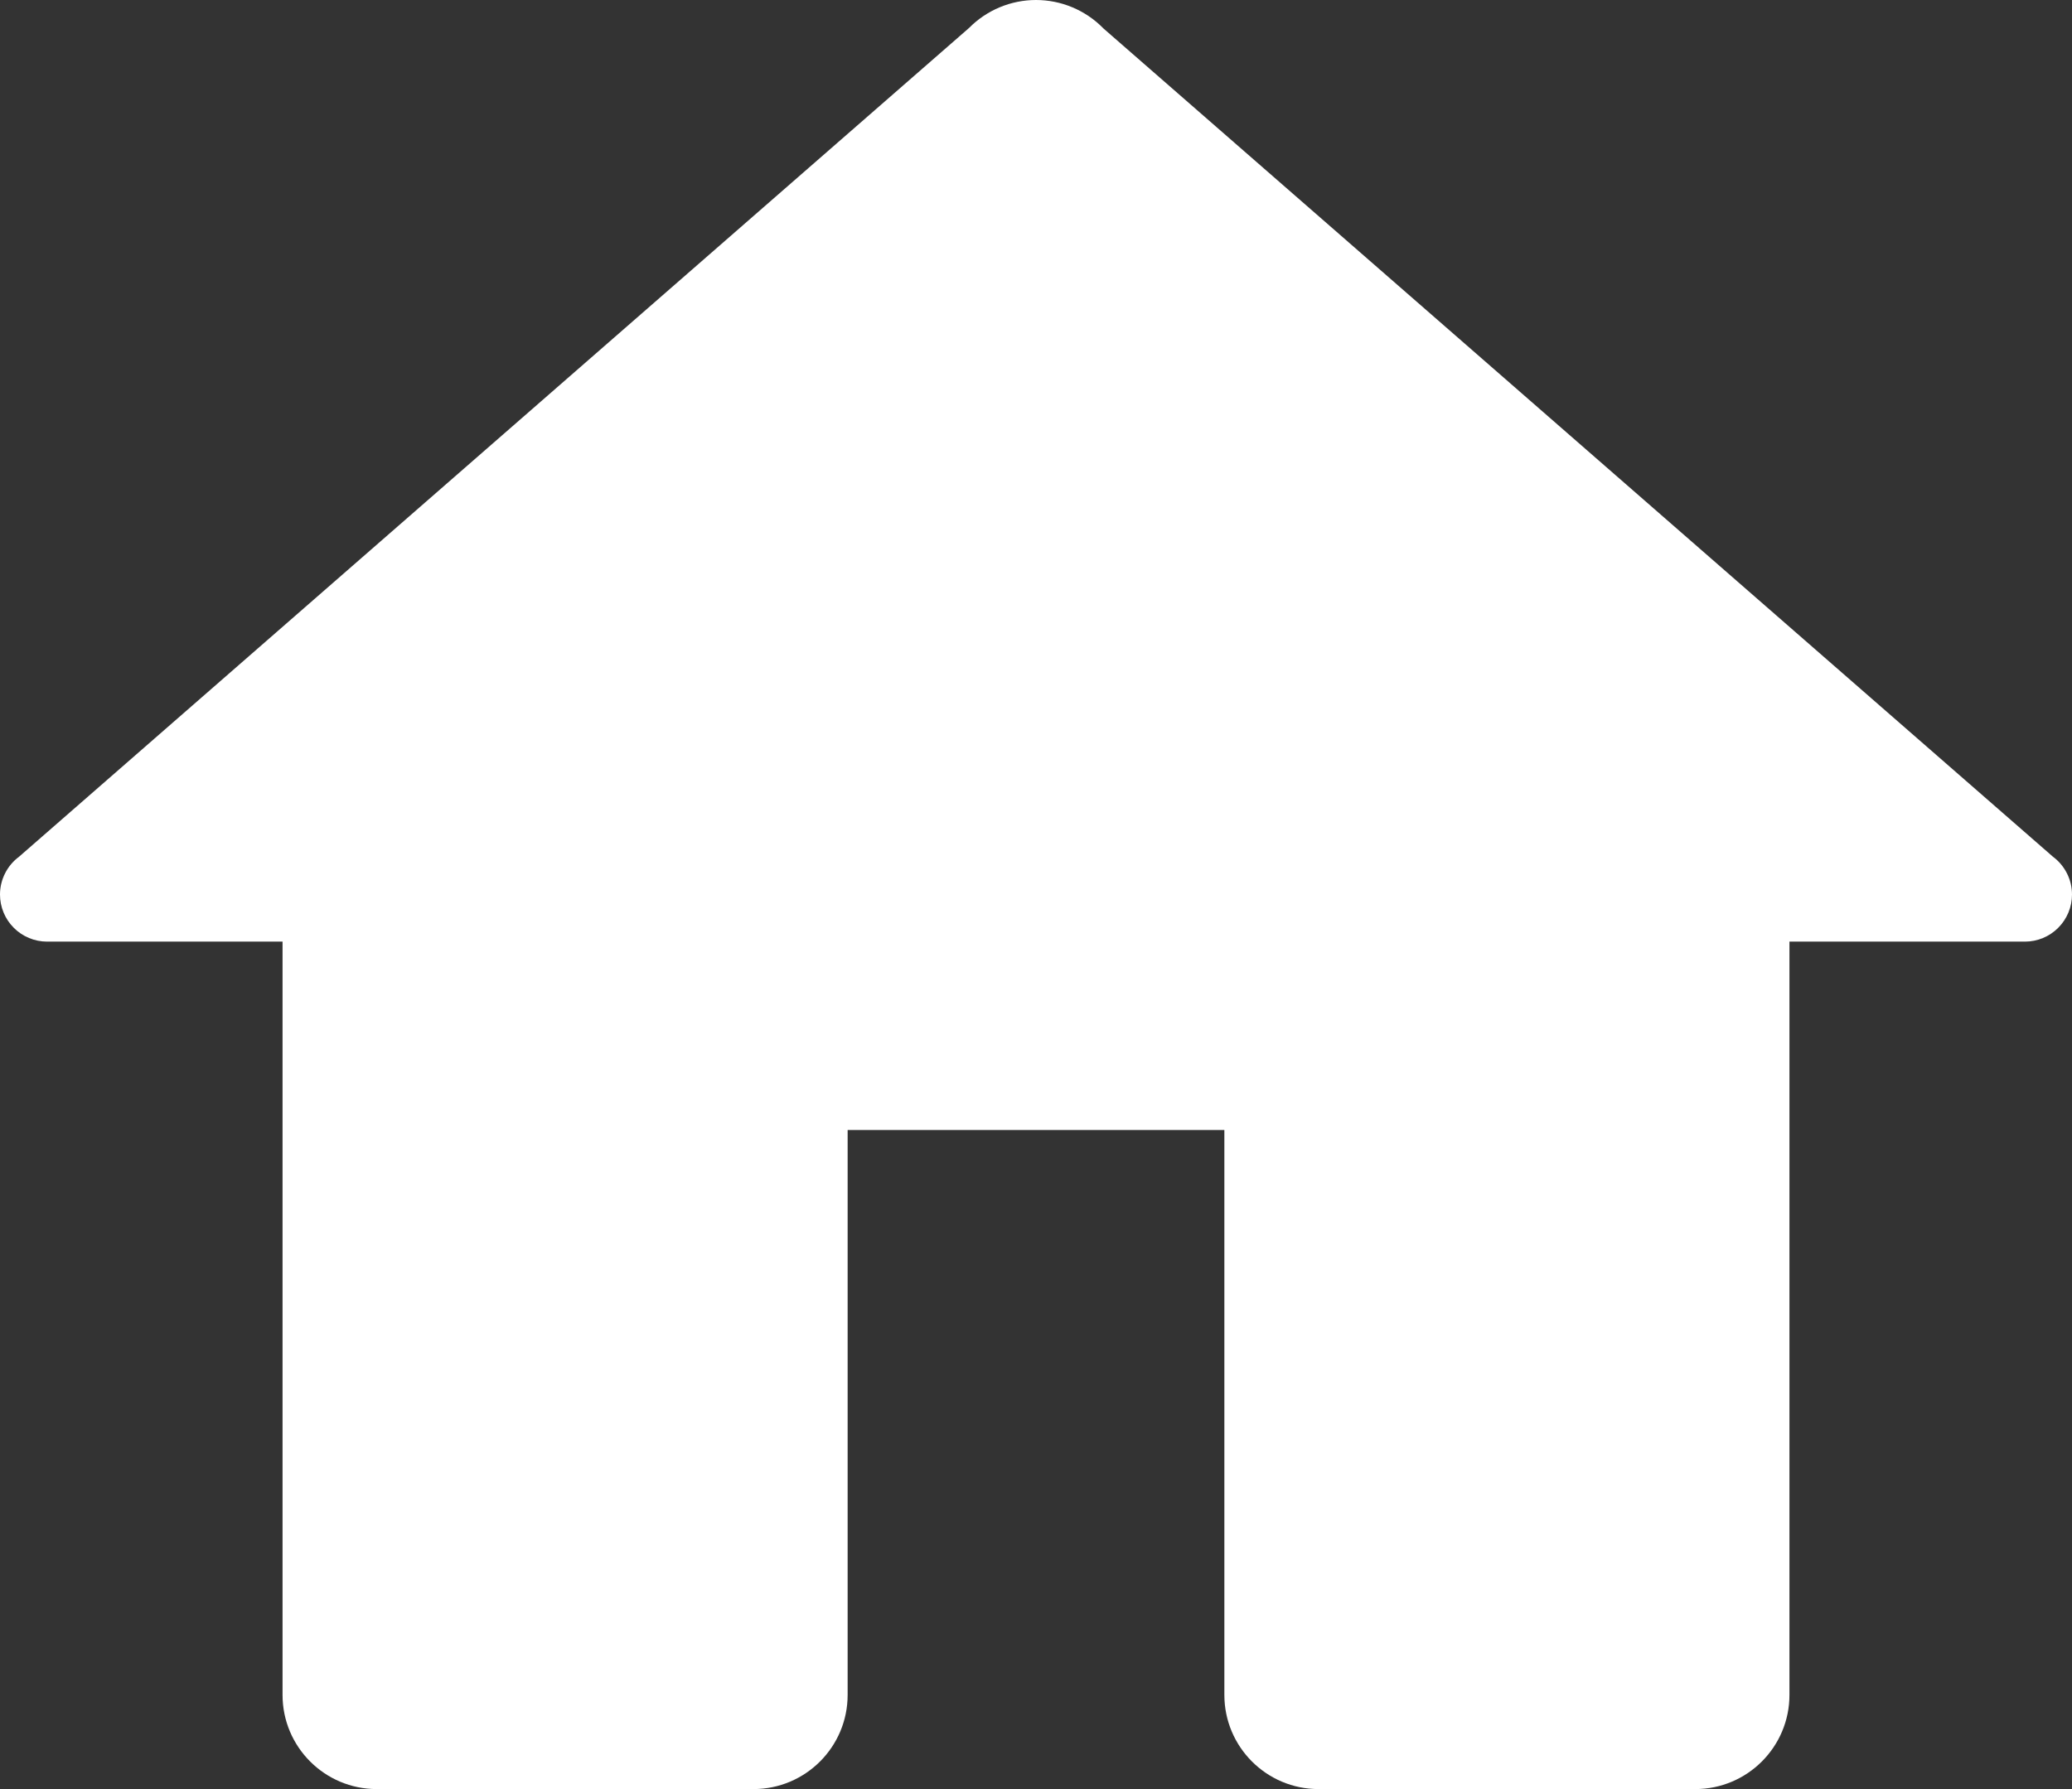 <svg width="88" height="76" viewBox="0 0 88 76" fill="none" xmlns="http://www.w3.org/2000/svg">
<rect x="0" y="0" width="88" height="76" fill="#333333" stroke="none"/>
<path d="M44 0C43.471 6.78545e-05 42.947 0.105 42.459 0.309C41.971 0.513 41.528 0.811 41.156 1.188L0.812 36.391C0.561 36.577 0.356 36.819 0.215 37.099C0.074 37.378 -1.20308e-05 37.687 1.47677e-09 38C1.47677e-09 38.53 0.211 39.039 0.586 39.414C0.961 39.789 1.47 40 2 40H12V72C12 74.208 13.792 76 16 76H32C34.208 76 36 74.208 36 72V48H52V72C52 74.208 53.792 76 56 76H72C74.208 76 76 74.208 76 72V40H86C86.53 40 87.039 39.789 87.414 39.414C87.789 39.039 88 38.53 88 38C88 37.687 87.927 37.378 87.785 37.099C87.644 36.819 87.439 36.577 87.188 36.391L46.867 1.211C46.859 1.203 46.852 1.195 46.844 1.188C46.472 0.811 46.029 0.513 45.541 0.309C45.053 0.105 44.529 6.78545e-05 44 0Z" fill="white"/>
</svg>
